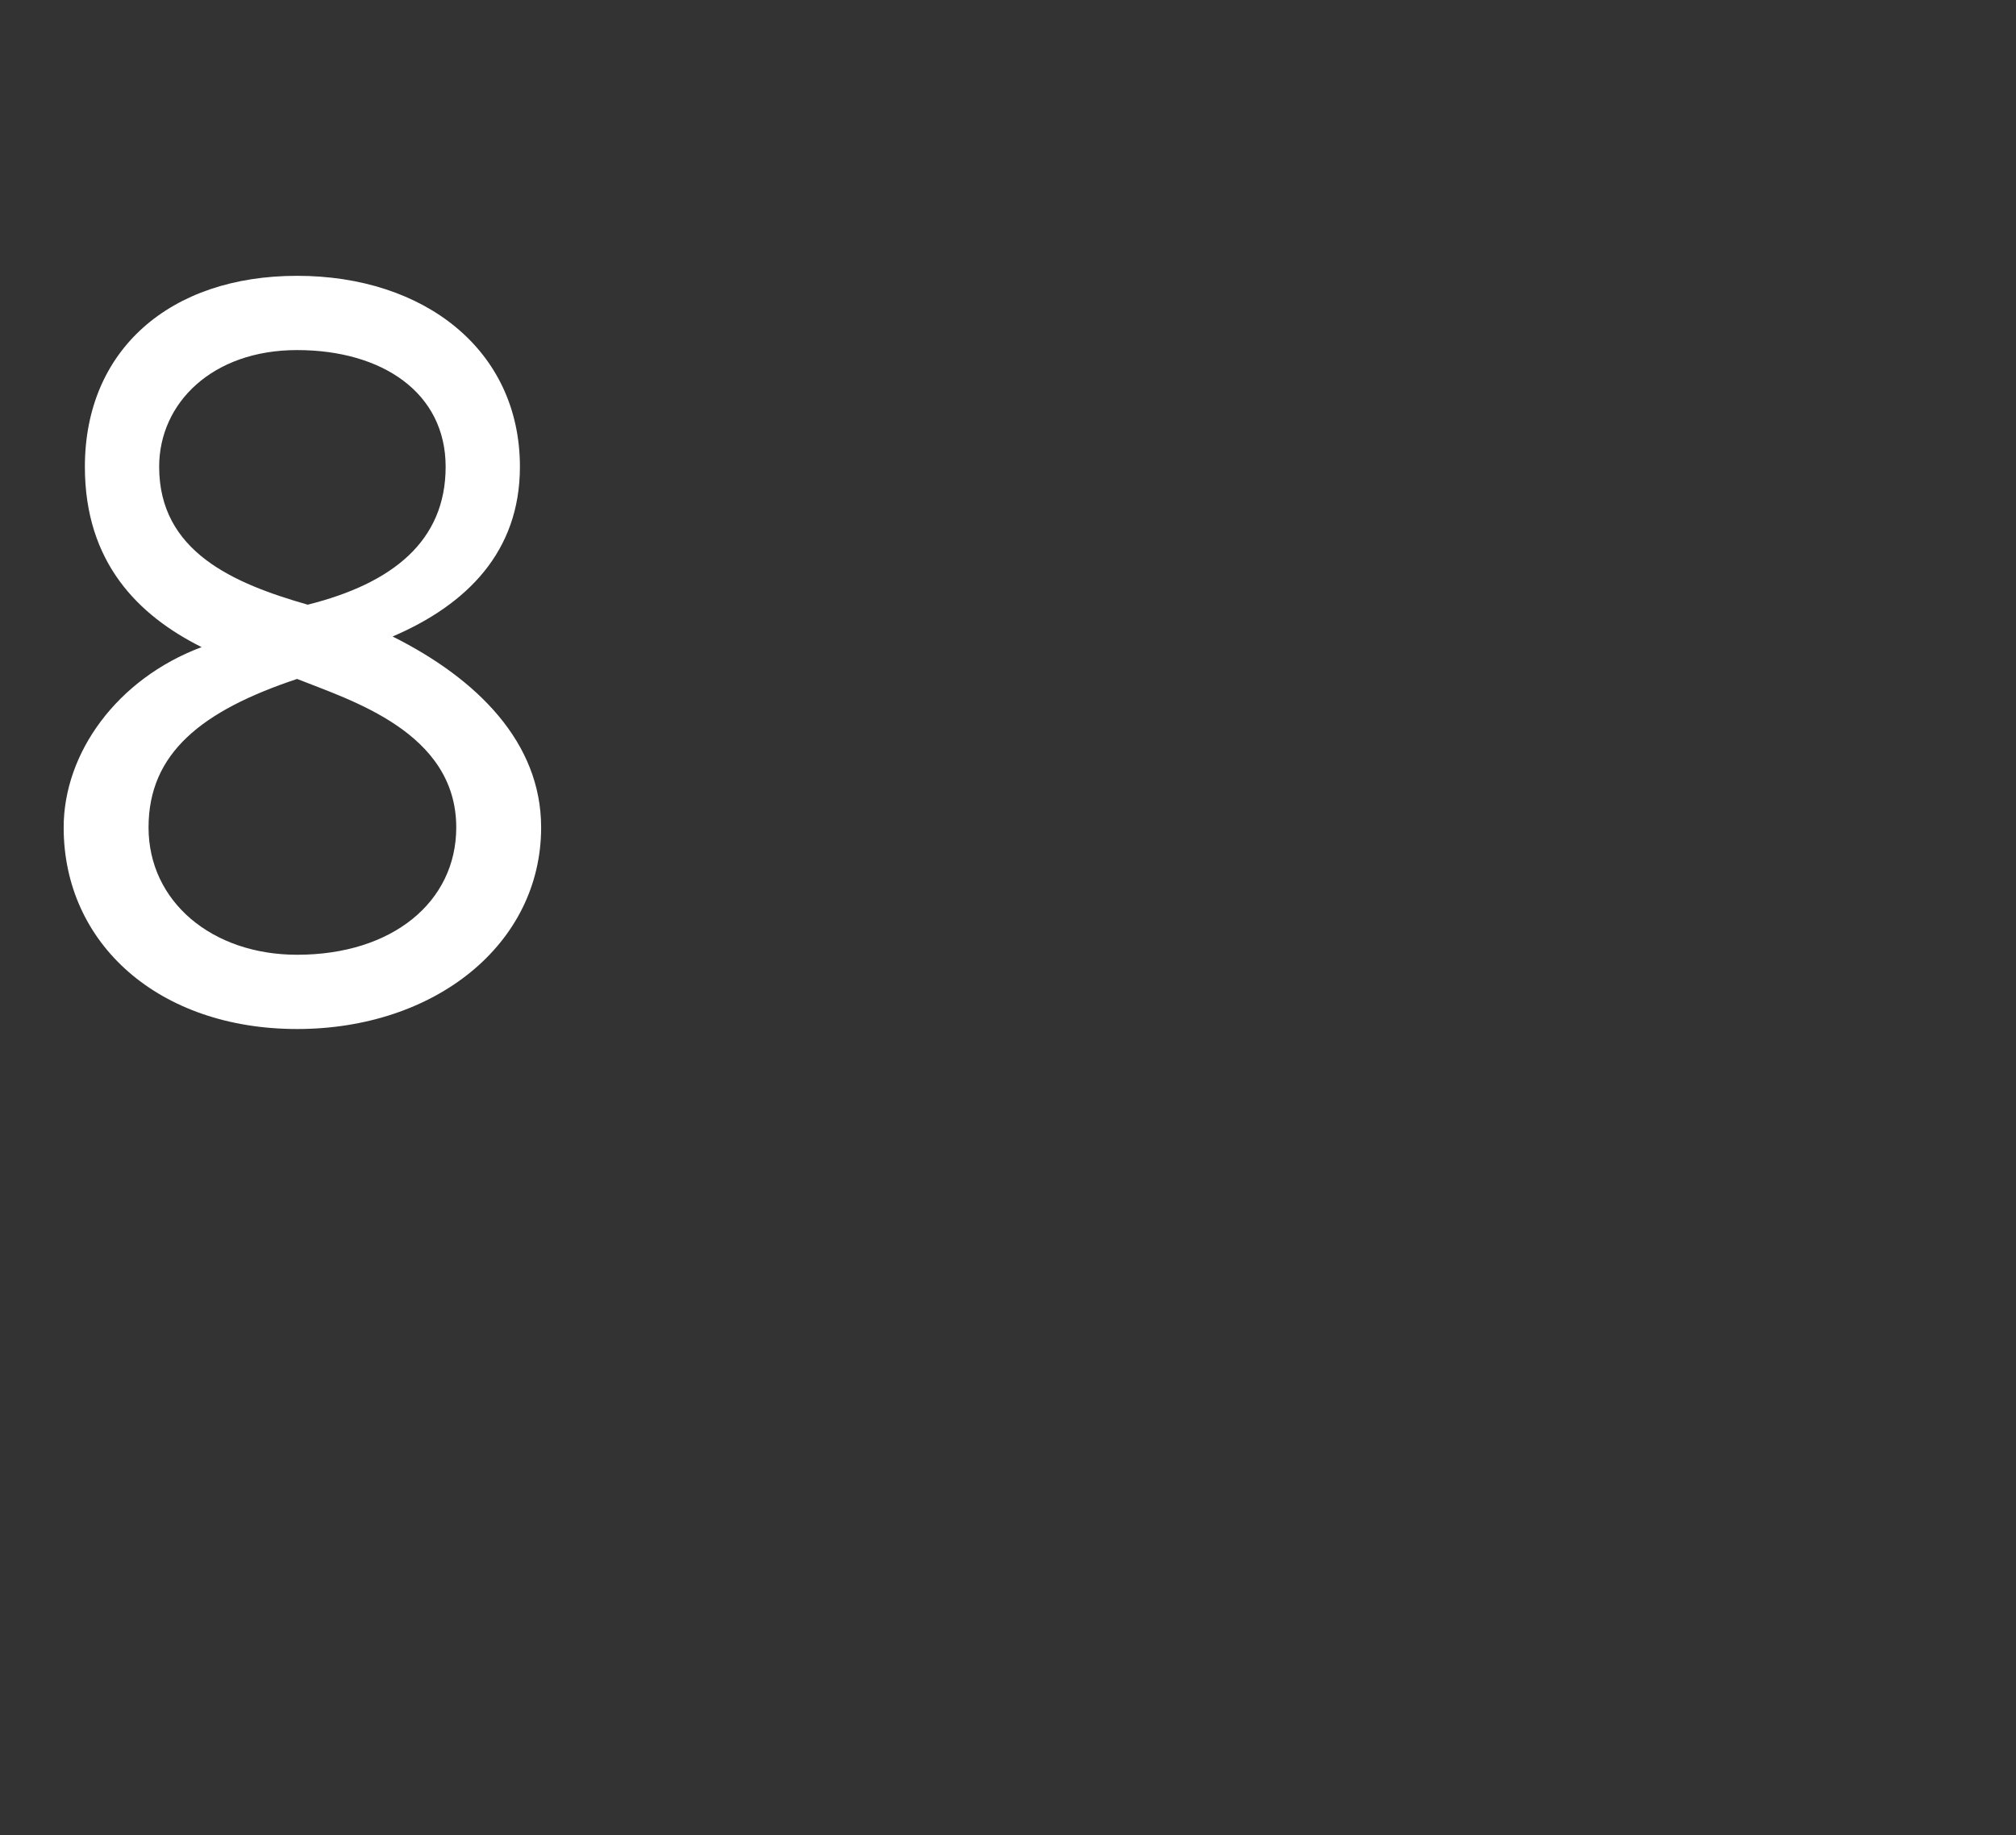 <?xml version="1.0" standalone="no"?>
<!DOCTYPE svg PUBLIC "-//W3C//DTD SVG 1.1//EN" "http://www.w3.org/Graphics/SVG/1.1/DTD/svg11.dtd">
<svg xmlns="http://www.w3.org/2000/svg" version="1.1" width="19px" height="17.3px" viewBox="0 -2 19 17.3" style="top:-2px">
  <rect x="0" y="-2" width="19" height="17.3" fill="#333333" stroke="none"/>
  <desc>8</desc>
  <defs/>
  <g id="Polygon183685">
    <path d="M 0.6 5.8 C 0.6 5.1 1.1 4.4 1.9 4.1 C 1.3 3.8 0.8 3.3 0.8 2.4 C 0.8 1.3 1.6 0.6 2.8 0.6 C 4 0.6 4.9 1.3 4.9 2.4 C 4.9 3.2 4.4 3.7 3.7 4 C 4.5 4.4 5.1 5 5.1 5.8 C 5.1 6.9 4.1 7.7 2.8 7.7 C 1.5 7.7 0.6 6.9 0.6 5.8 Z M 2.8 7 C 3.7 7 4.3 6.5 4.3 5.8 C 4.3 4.9 3.3 4.6 2.8 4.4 C 1.9 4.7 1.4 5.1 1.4 5.8 C 1.4 6.5 2 7 2.8 7 Z M 2.9 3.7 C 3.7 3.5 4.2 3.1 4.2 2.4 C 4.2 1.7 3.6 1.3 2.8 1.3 C 2 1.3 1.5 1.8 1.5 2.4 C 1.5 3.2 2.2 3.5 2.9 3.7 Z " stroke="none" fill="#fff"/>
  </g>
</svg>